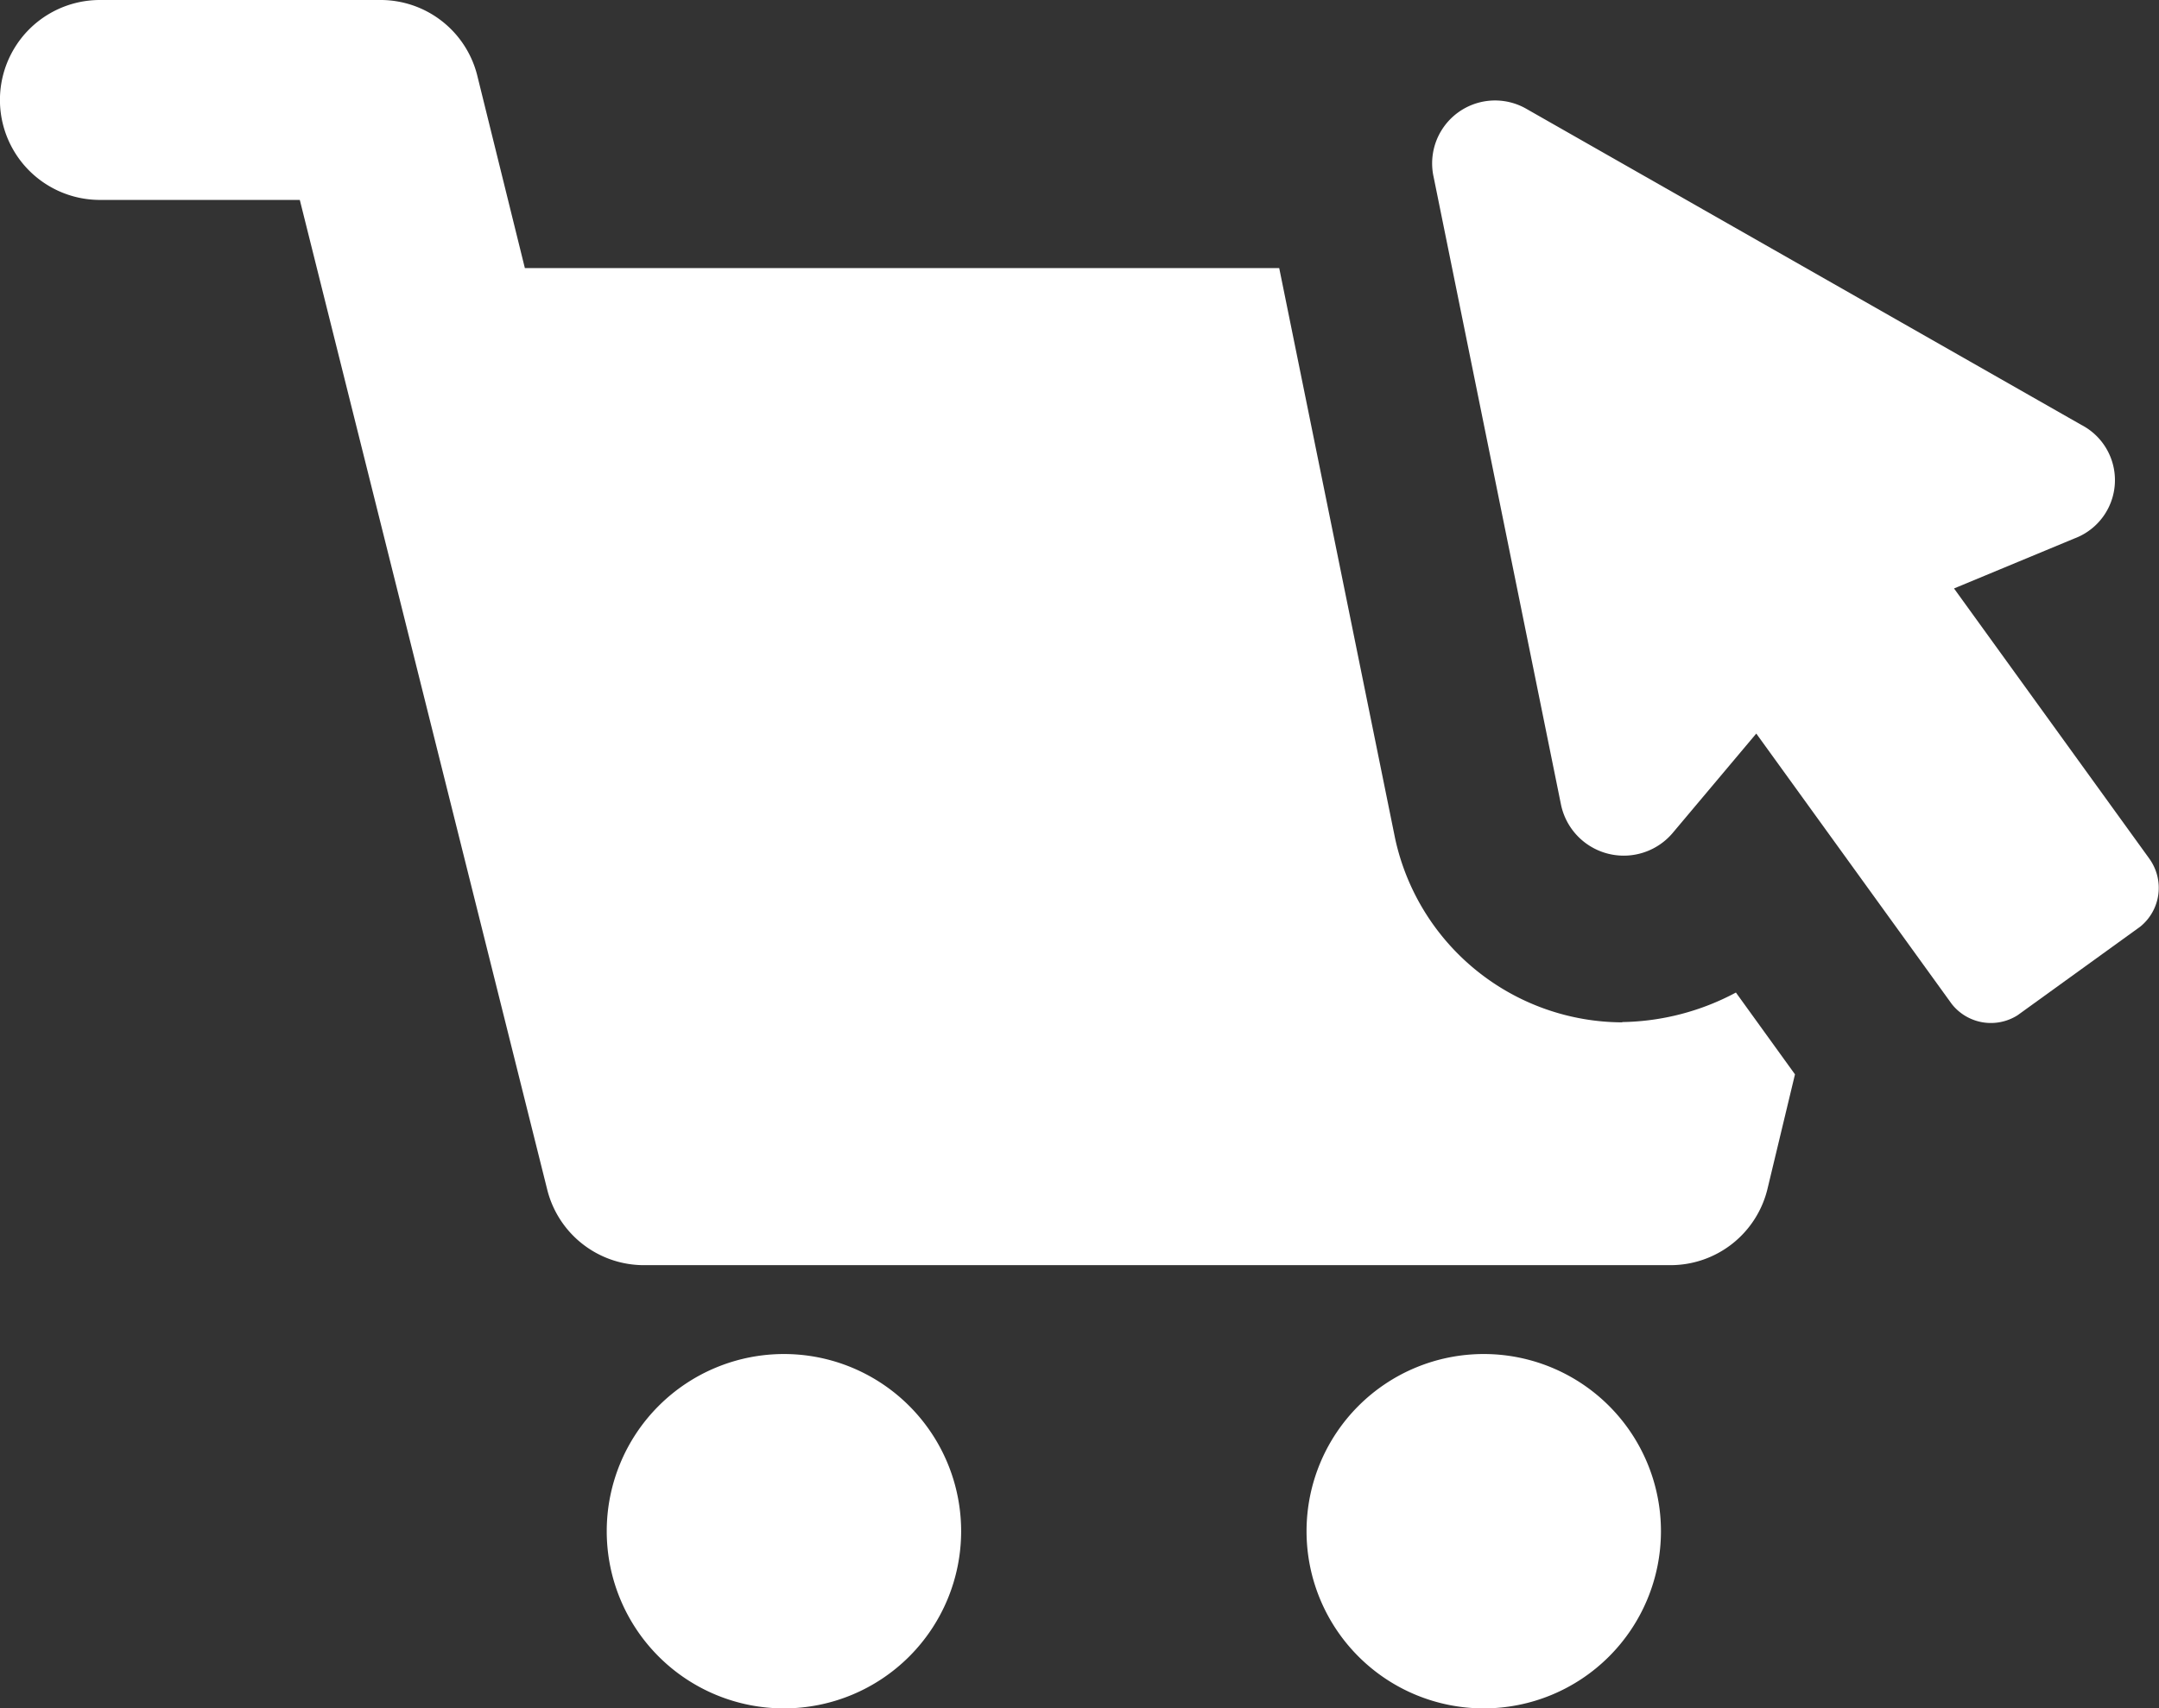 <svg xmlns="http://www.w3.org/2000/svg" width="38.16" height="30.199" viewBox="0 0 38.16 30.199">
  <rect x="0" y="0" width="38.16" height="30.199" fill="#333333" stroke="none"/>
  <g id="ecommerce" transform="translate(-38.153 -8910)">
    <path id="Path_6785" data-name="Path 6785" d="M112.675,87.508a4.123,4.123,0,0,1-4.016-3.253l-2.048-10.08H93.278l-.844-3.414a1.762,1.762,0,0,0-1.727-1.325h-4.94a1.767,1.767,0,0,0,0,3.534H89.3l4.377,17.51A1.762,1.762,0,0,0,95.406,91.8h18.112a1.763,1.763,0,0,0,1.727-1.365l.482-2.008-1.044-1.446a4.394,4.394,0,0,1-2.008.522Z" transform="translate(-45.848 8840.564)" fill="#fff"/>
    <path id="Path_6786" data-name="Path 6786" d="M239.785,406.332a3.132,3.132,0,1,1-3.132-3.132,3.132,3.132,0,0,1,3.132,3.132" transform="translate(-184.644 8530.735)" fill="#fff"/>
    <path id="Path_6787" data-name="Path 6787" d="M412.265,406.332a3.132,3.132,0,1,1-3.132-3.132,3.132,3.132,0,0,1,3.132,3.132" transform="translate(-344.755 8530.735)" fill="#fff"/>
    <path id="Path_6788" data-name="Path 6788" d="M449.673,107.587l-3.454-4.779,2.129-.884a1.1,1.1,0,0,0,.12-2.008l-9.8-5.582a1.112,1.112,0,0,0-1.647,1.2l2.249,11.084a1.133,1.133,0,0,0,1.968.522l1.486-1.767,3.454,4.779a.88.88,0,0,0,1.165.2l2.168-1.566a.882.882,0,0,0,.161-1.2Z" transform="translate(-373.529 8817.594)" fill="#fff"/>
  </g>
</svg>
